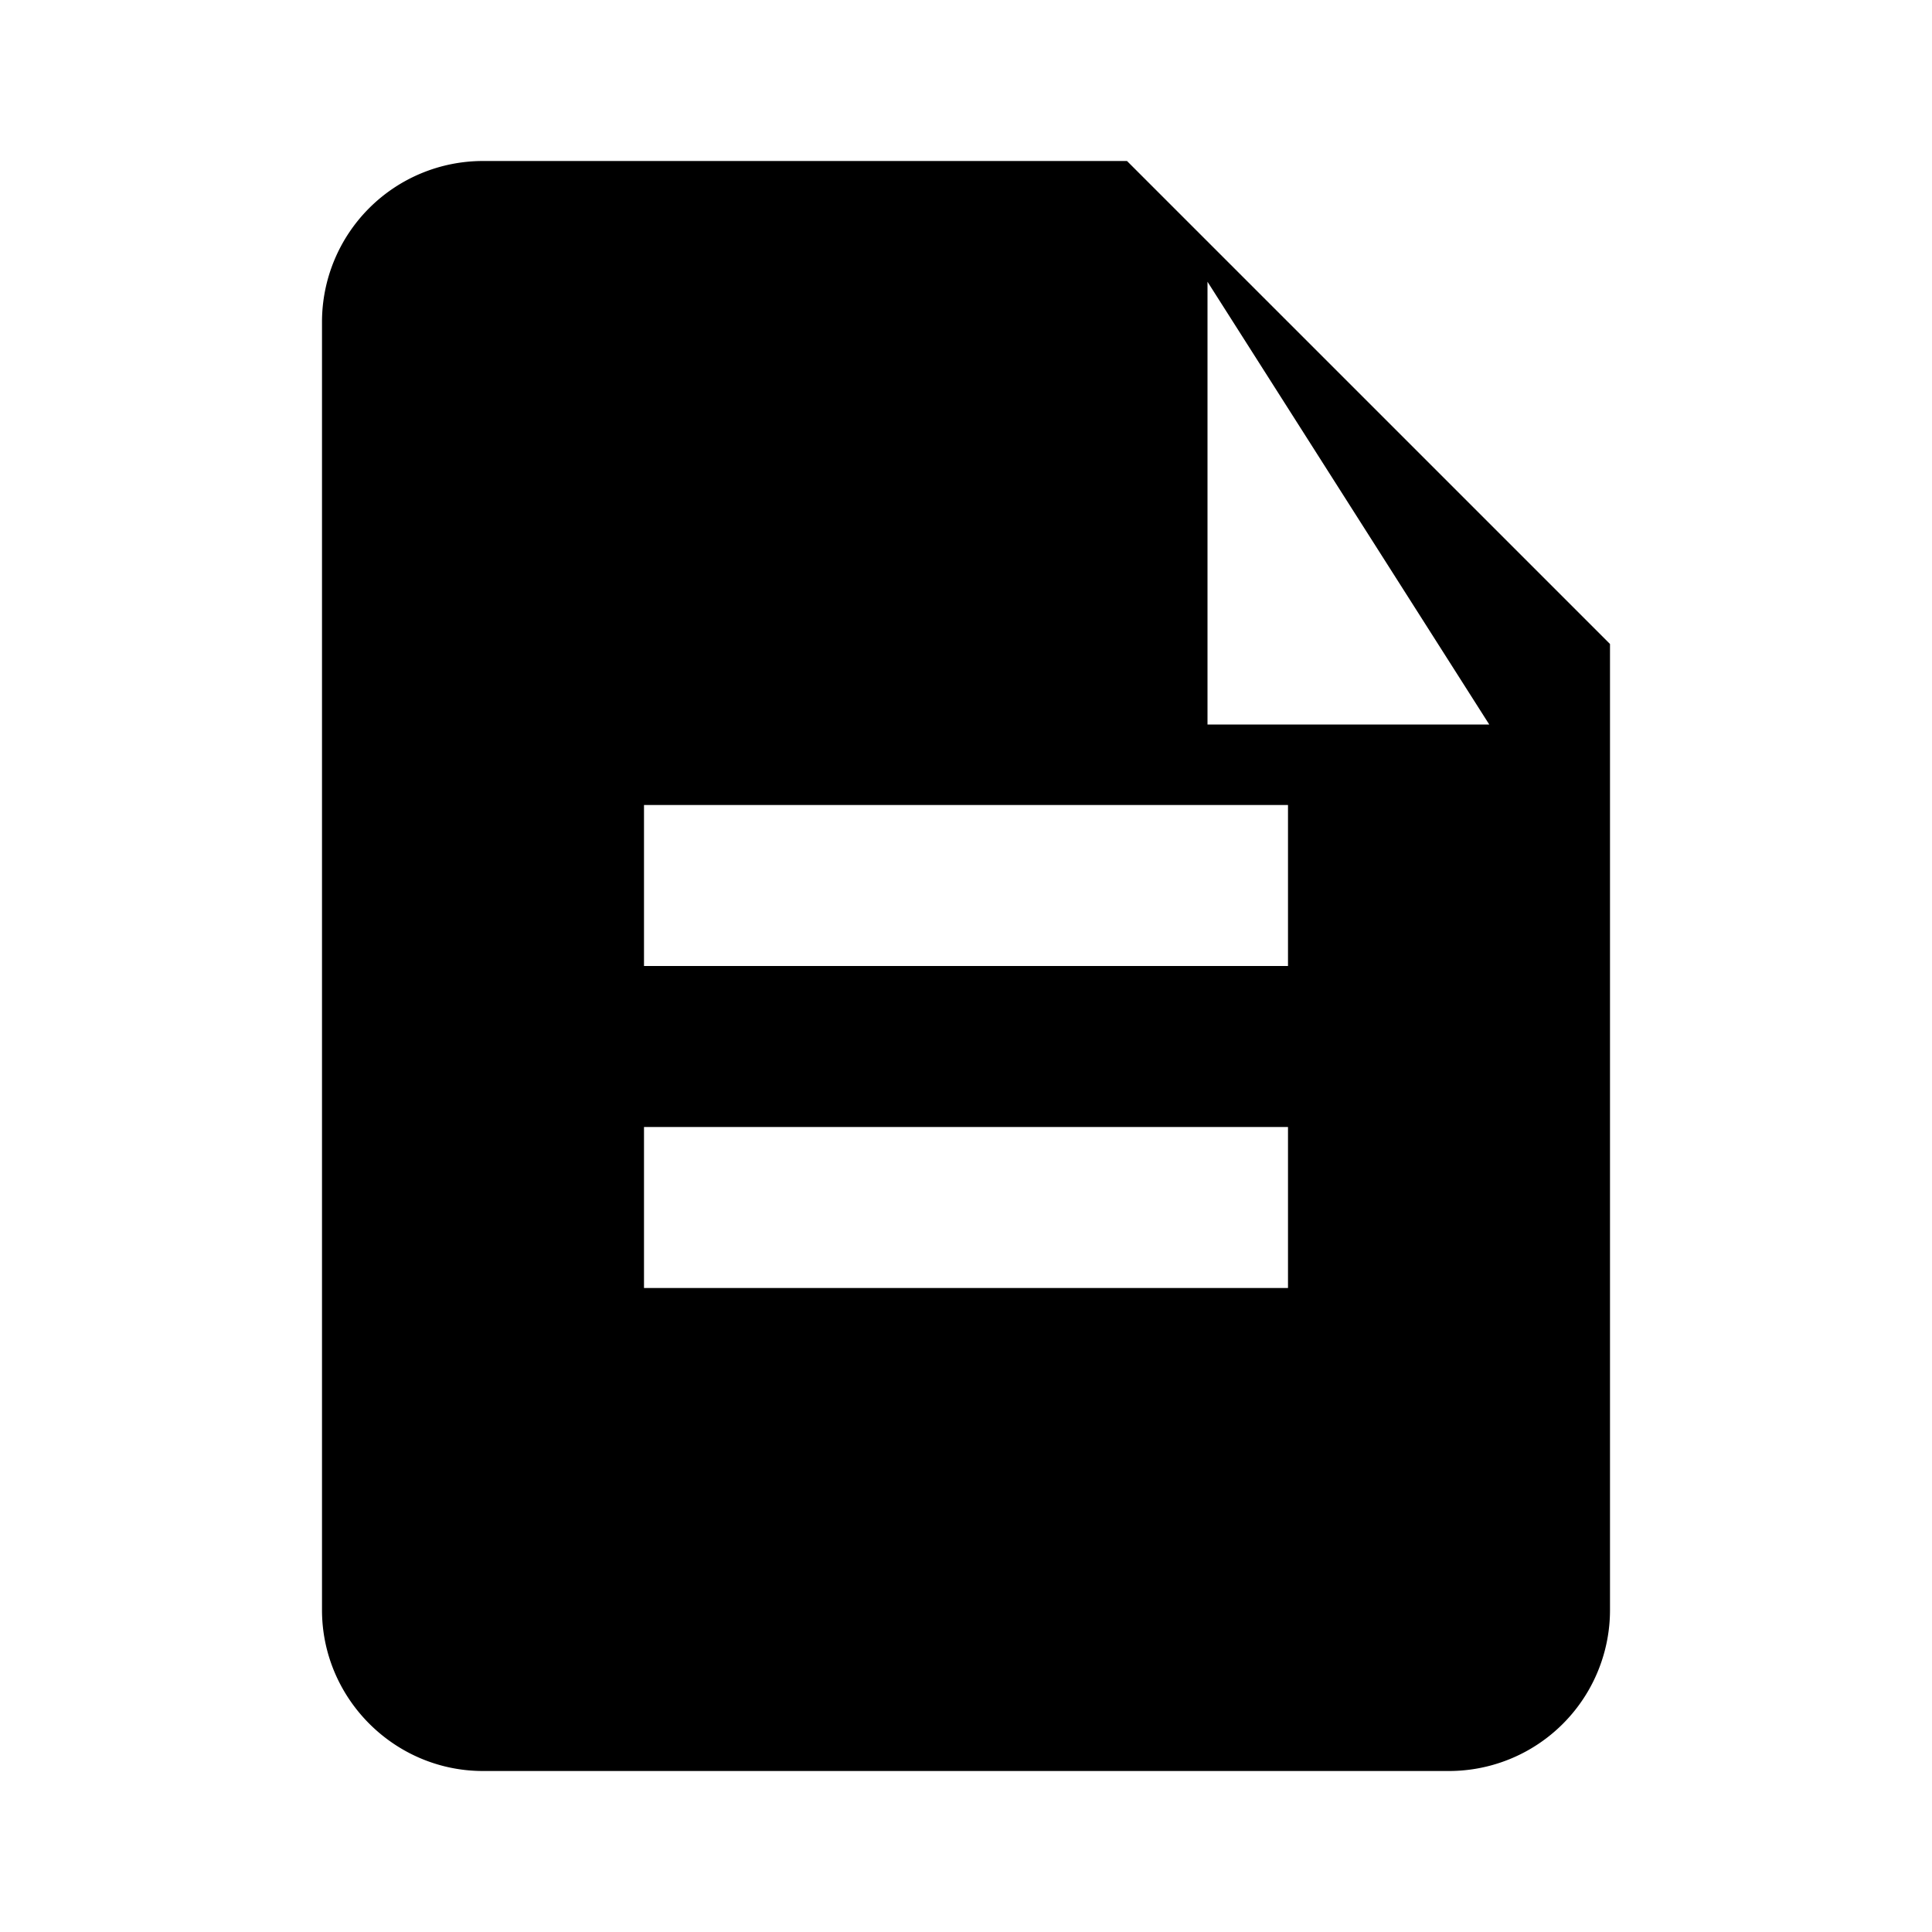 <?xml version="1.0" encoding="iso-8859-1"?>
<svg xmlns="http://www.w3.org/2000/svg" viewBox="0 0 24 24">
  <path d="M14 2H6a2 2 0 0 0-2 2v16c0 1.1.9 2 2 2h12a2 2 0 0 0 2-2V8l-6-6zm1 7V3.5L18.5 9H15zM8 14h8v2H8v-2zm0-4h8v2H8v-2z"/>
</svg>

